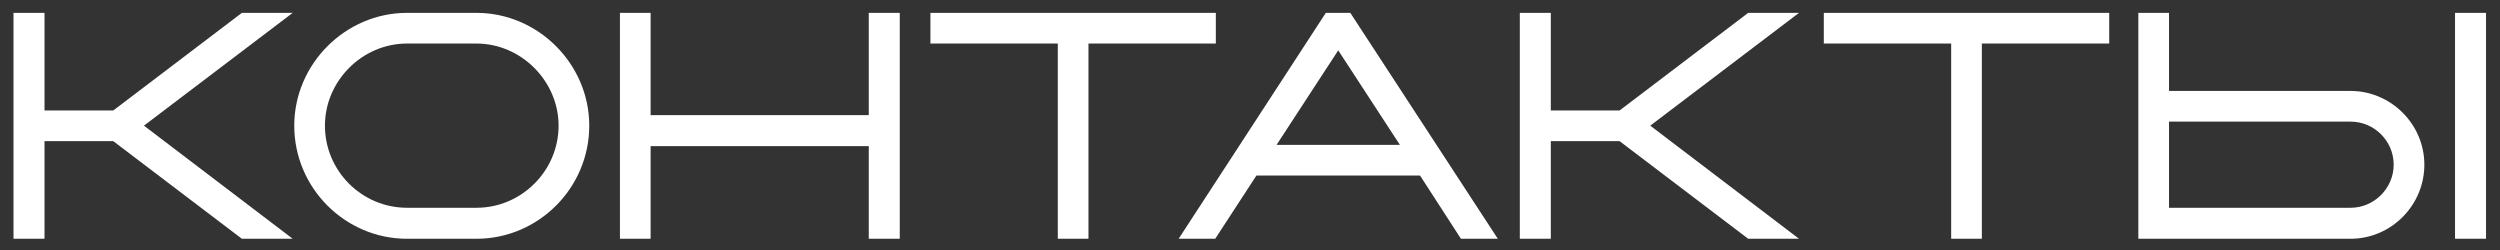 <?xml version="1.0" encoding="UTF-8"?> <svg xmlns="http://www.w3.org/2000/svg" xmlns:xlink="http://www.w3.org/1999/xlink" xmlns:xodm="http://www.corel.com/coreldraw/odm/2003" xml:space="preserve" width="182mm" height="18.2mm" version="1.1" style="shape-rendering:geometricPrecision; text-rendering:geometricPrecision; image-rendering:optimizeQuality; fill-rule:evenodd; clip-rule:evenodd" viewBox="0 0 18200 1820"><rect x="0" y="0" width="18200" height="1820" fill="#333333" stroke="none"/> <defs> <style type="text/css"> .fil0 {fill:white;fill-rule:nonzero} </style> </defs> <g id="Слой_x0020_1">  <path class="fil0" d="M98.35 93.64l0 1644.55 225.59 0 0 -710.61 500.81 0 936.2 710.61 369.96 0 -1082.83 -823.4 0 0 1082.83 -821.15 -369.96 0 -936.2 710.61 -500.81 0 0 -710.61 -225.59 0zm3370.31 0l-505.32 0c-448.92,0 -821.14,372.22 -821.14,821.15 0,453.43 369.96,823.4 821.14,823.4l505.32 0c451.19,0 821.16,-369.97 821.16,-823.4 0,-448.93 -372.22,-821.15 -821.16,-821.15l0 0zm0 223.33c324.86,0 597.83,272.97 597.83,597.82 0,329.36 -270.71,597.81 -597.83,597.81l-505.32 0c-329.36,0 -597.81,-268.45 -597.81,-597.81 0,-324.85 270.71,-597.82 597.81,-597.82l505.32 0zm1044.5 -223.33l0 1644.55 223.33 0 0 -674.51 1588.16 0 0 674.51 225.59 0 0 -1644.55 -225.59 0 0 744.45 -1588.16 0 0 -744.45 -223.33 0zm2260.41 223.33l927.18 0 0 1421.22 223.33 0 0 -1421.22 927.18 0 0 -223.33 -2077.69 0 0 223.33zm4130.55 1421.22l-1073.8 -1644.55 -178.22 0 -1071.55 1644.55 266.19 0 300.04 -460.2 1191.11 0 297.78 460.2 268.45 0 0 0zm-1610.71 -683.54l448.93 -688.05 448.92 688.05 -897.85 0zm1770.88 -961.01l0 1644.55 225.59 0 0 -710.61 500.82 0 936.2 710.61 369.96 0 -1082.83 -823.4 0 0 1082.83 -821.15 -369.96 0 -936.2 710.61 -500.82 0 0 -710.61 -225.59 0zm2213.05 223.33l927.17 0 0 1421.22 223.33 0 0 -1421.22 927.19 0 0 -223.33 -2077.69 0 0 223.33zm4595.27 1421.22l225.59 0 0 -1644.55 -225.59 0 0 1644.55zm-2305.53 0l1545.29 0c295.53,0 536.91,-243.64 536.91,-539.16 0,-295.52 -243.64,-536.9 -536.91,-536.9l-1321.96 0 0 -568.49 -223.33 0 0 1644.55 0 0zm223.33 -225.59l0 -627.14 1321.96 0c171.45,0 313.57,139.87 313.57,313.57 0,171.45 -142.12,313.57 -313.57,313.57l-1321.96 0z"></path> </g> </svg> 
